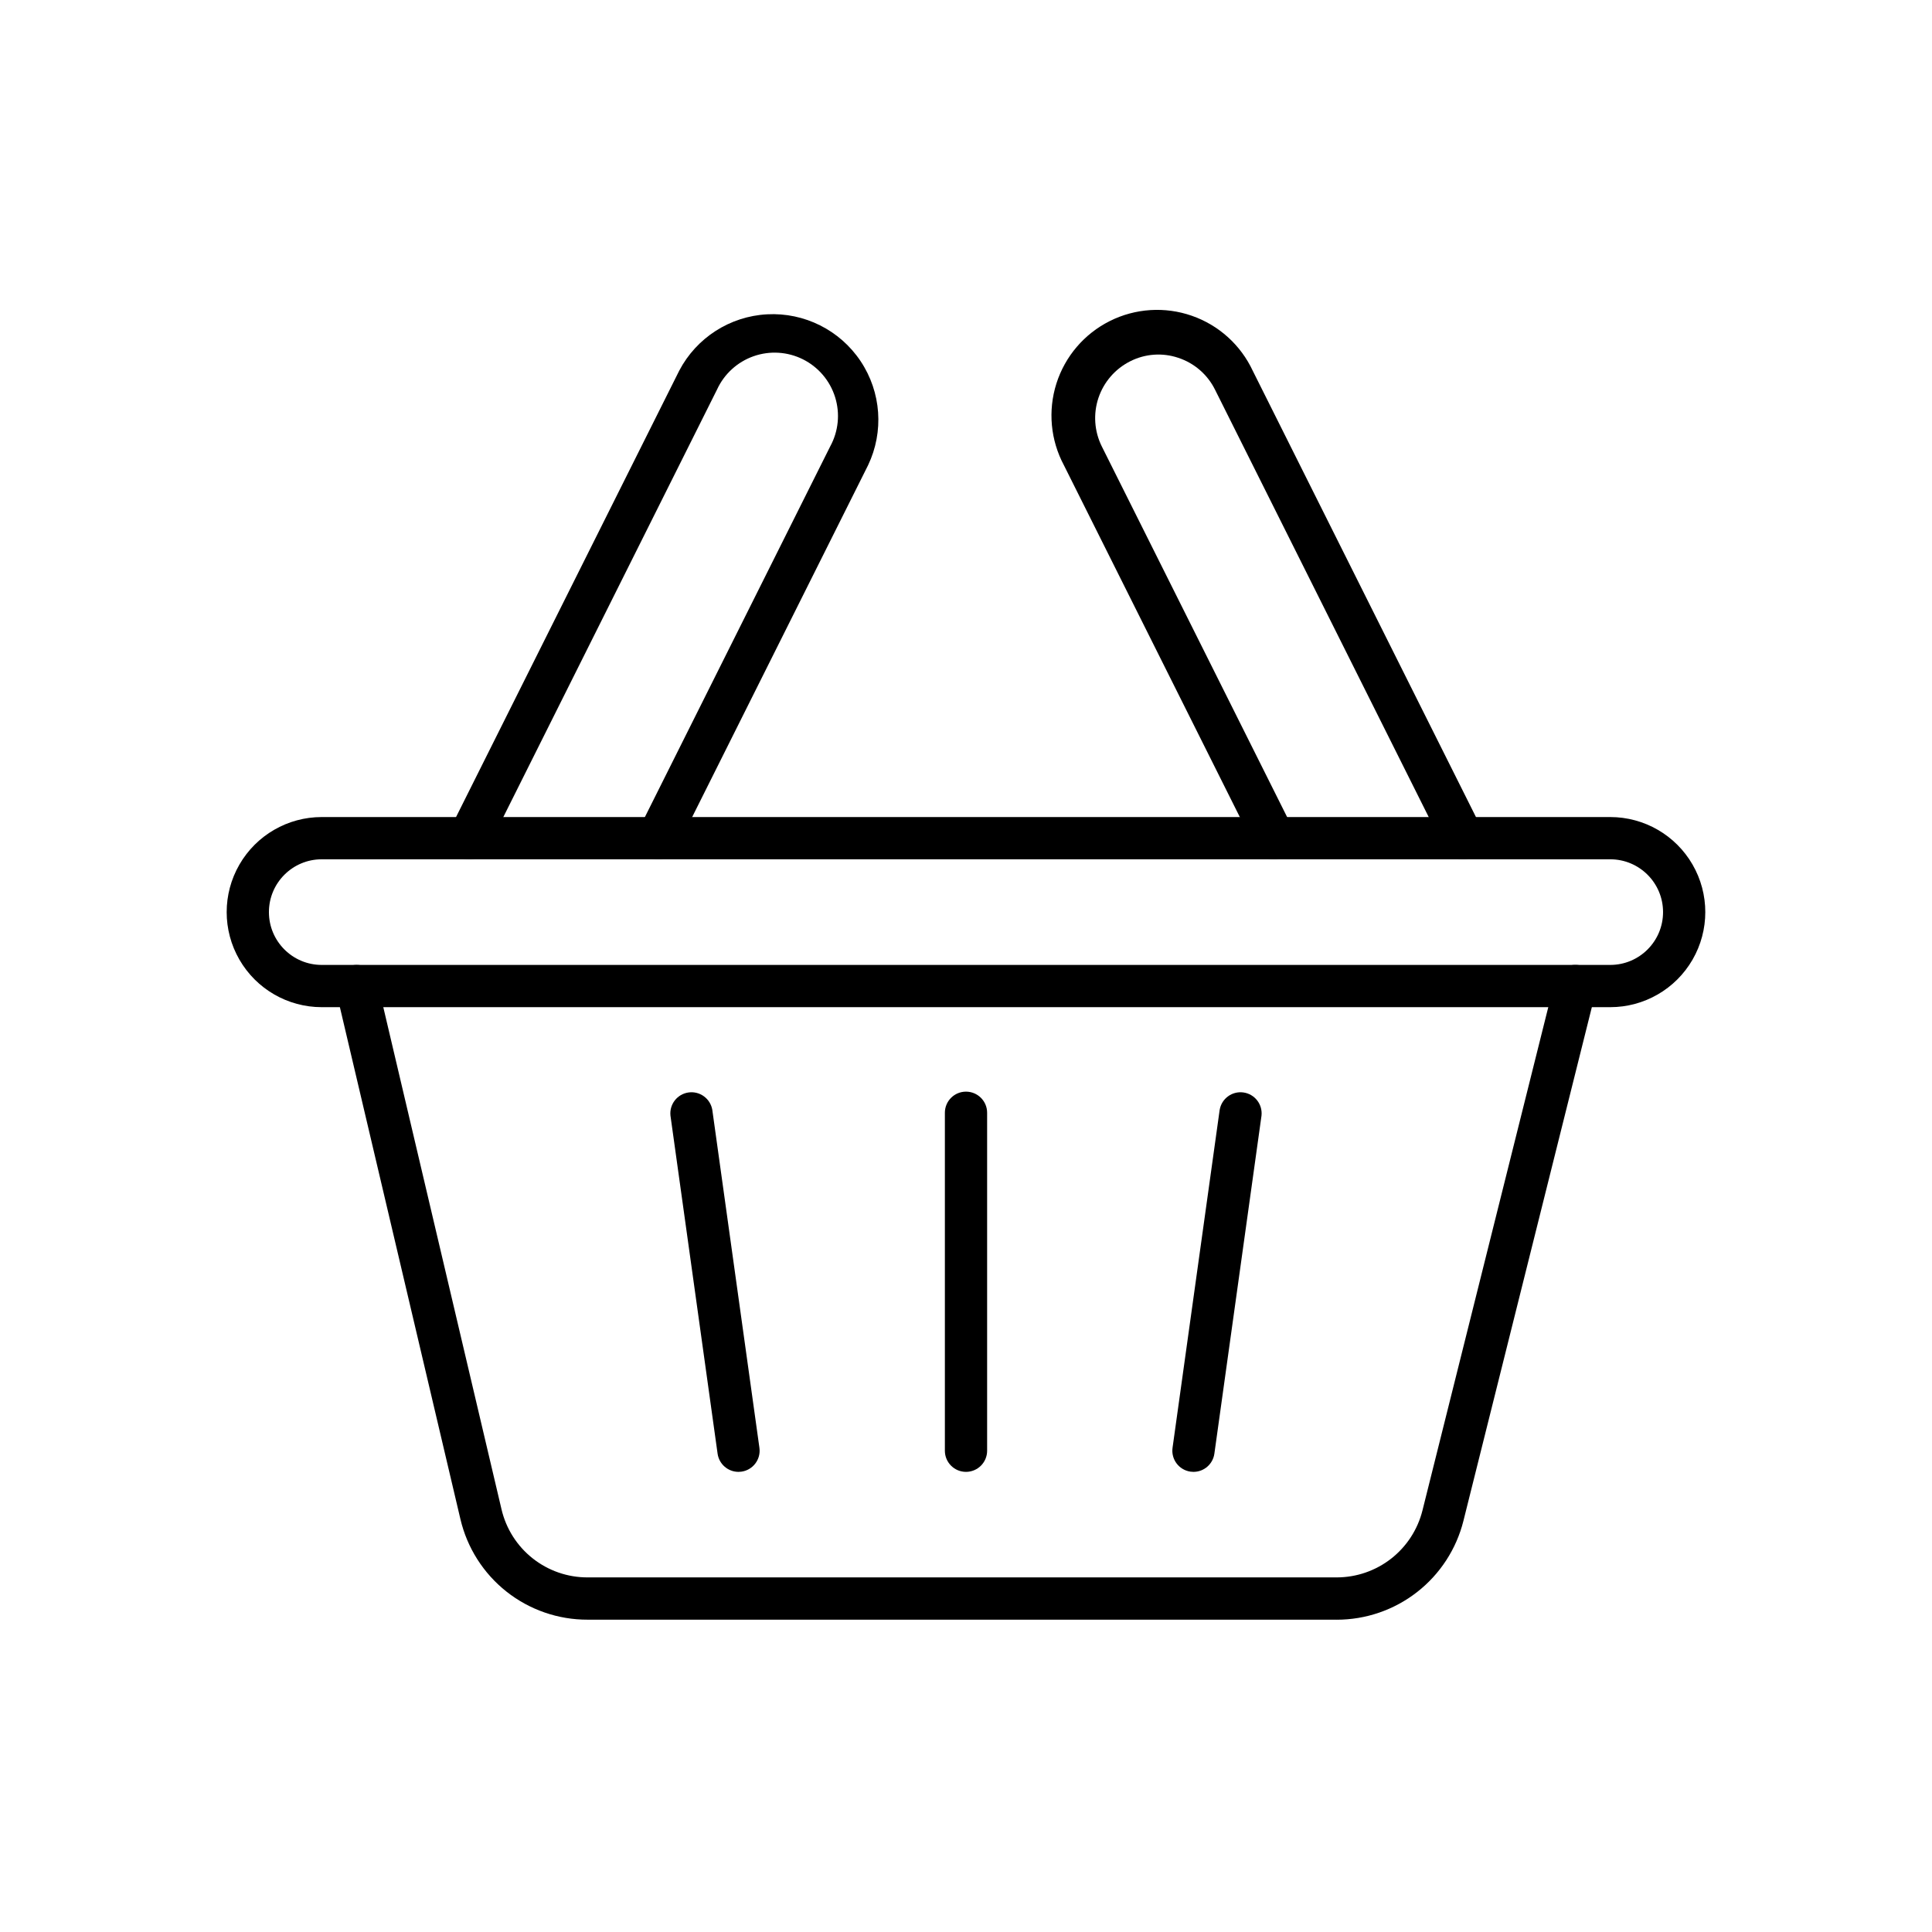 <?xml version="1.0" encoding="UTF-8"?>
<!-- Uploaded to: ICON Repo, www.iconrepo.com, Generator: ICON Repo Mixer Tools -->
<svg fill="#000000" width="800px" height="800px" version="1.1" viewBox="144 144 512 512" xmlns="http://www.w3.org/2000/svg">
 <g>
  <path d="m498.22 573.23h-198.49c-7.809 0.023-15.391-2.602-21.516-7.445-6.121-4.84-10.422-11.617-12.203-19.219l-32.953-139.97c-0.707-3.012 1.156-6.023 4.168-6.731 3.008-0.711 6.023 1.156 6.731 4.164l32.949 139.95v0.004c1.207 5.144 4.117 9.727 8.262 13.004 4.144 3.277 9.277 5.055 14.562 5.039h198.49c5.227 0 10.305-1.742 14.426-4.953 4.121-3.215 7.051-7.715 8.32-12.781l35.086-140.35c0.363-1.441 1.281-2.68 2.551-3.445 1.273-0.762 2.801-0.988 4.242-0.629 3 0.75 4.824 3.789 4.074 6.789l-35.094 140.38c-1.875 7.488-6.203 14.137-12.293 18.883-6.086 4.75-13.59 7.324-21.312 7.32z"/>
  <path d="m570.73 410.91h-341.47c-9 0-17.312-4.801-21.812-12.598-4.5-7.793-4.5-17.395 0-25.188 4.5-7.797 12.812-12.598 21.812-12.598h341.47c9 0 17.316 4.801 21.816 12.598 4.5 7.793 4.5 17.395 0 25.188-4.5 7.797-12.816 12.598-21.816 12.598zm-341.47-39.184v-0.004c-7.727 0-13.992 6.266-13.992 13.996s6.266 13.996 13.992 13.996h341.47c7.731 0 13.996-6.266 13.996-13.996s-6.266-13.996-13.996-13.996z"/>
  <path d="m531.68 371.72c-2.121 0-4.059-1.195-5.008-3.094l-60.68-121.36c-1.984-4.004-5.492-7.047-9.738-8.441-4.199-1.418-8.793-1.086-12.746 0.922-3.977 2.004-7 5.496-8.414 9.719-1.41 4.227-1.09 8.836 0.887 12.824l50.66 101.32v0.004c1.391 2.766 0.277 6.133-2.488 7.523-2.766 1.395-6.137 0.277-7.527-2.488l-50.66-101.32c-3.57-6.66-4.293-14.484-2.008-21.688 2.289-7.207 7.394-13.18 14.152-16.562 6.758-3.383 14.598-3.887 21.734-1.398 7.141 2.484 12.969 7.754 16.16 14.605l60.684 121.33c0.867 1.734 0.777 3.797-0.242 5.449-1.02 1.648-2.824 2.656-4.766 2.656z"/>
  <path d="m318.36 371.72c-1.941 0-3.742-1.004-4.762-2.656-1.02-1.652-1.109-3.715-0.242-5.449l50.66-101.32c2.188-4 2.652-8.715 1.289-13.066-1.359-4.348-4.43-7.957-8.504-10-4.074-2.039-8.805-2.336-13.102-0.824-4.297 1.516-7.797 4.711-9.691 8.855l-60.684 121.39c-1.391 2.766-4.758 3.883-7.523 2.488-2.766-1.391-3.883-4.758-2.488-7.523l60.68-121.36v-0.004c4.586-8.75 13.441-14.434 23.309-14.957 9.863-0.523 19.273 4.191 24.762 12.406 5.484 8.215 6.234 18.715 1.969 27.625l-50.66 101.32c-0.953 1.891-2.894 3.082-5.012 3.074z"/>
  <path d="m400 534.06c-3.094 0-5.598-2.508-5.598-5.598v-89.566c0-3.094 2.504-5.598 5.598-5.598 3.09 0 5.598 2.504 5.598 5.598v89.566c0 1.484-0.59 2.906-1.641 3.957s-2.473 1.641-3.957 1.641z"/>
  <path d="m460.29 534.06c-0.262 0-0.523-0.02-0.785-0.055-3.059-0.43-5.191-3.254-4.769-6.316l12.488-89.566h0.004c0.504-2.984 3.293-5.027 6.289-4.609 3 0.418 5.125 3.144 4.793 6.156l-12.488 89.566c-0.387 2.762-2.742 4.816-5.531 4.824z"/>
  <path d="m339.7 534.06c-2.789-0.008-5.144-2.062-5.531-4.824l-12.488-89.566c-0.328-3.012 1.793-5.738 4.793-6.156s5.785 1.625 6.293 4.609l12.488 89.566c0.426 3.062-1.711 5.887-4.769 6.316-0.262 0.035-0.523 0.055-0.785 0.055z"/>
 </g>
</svg>